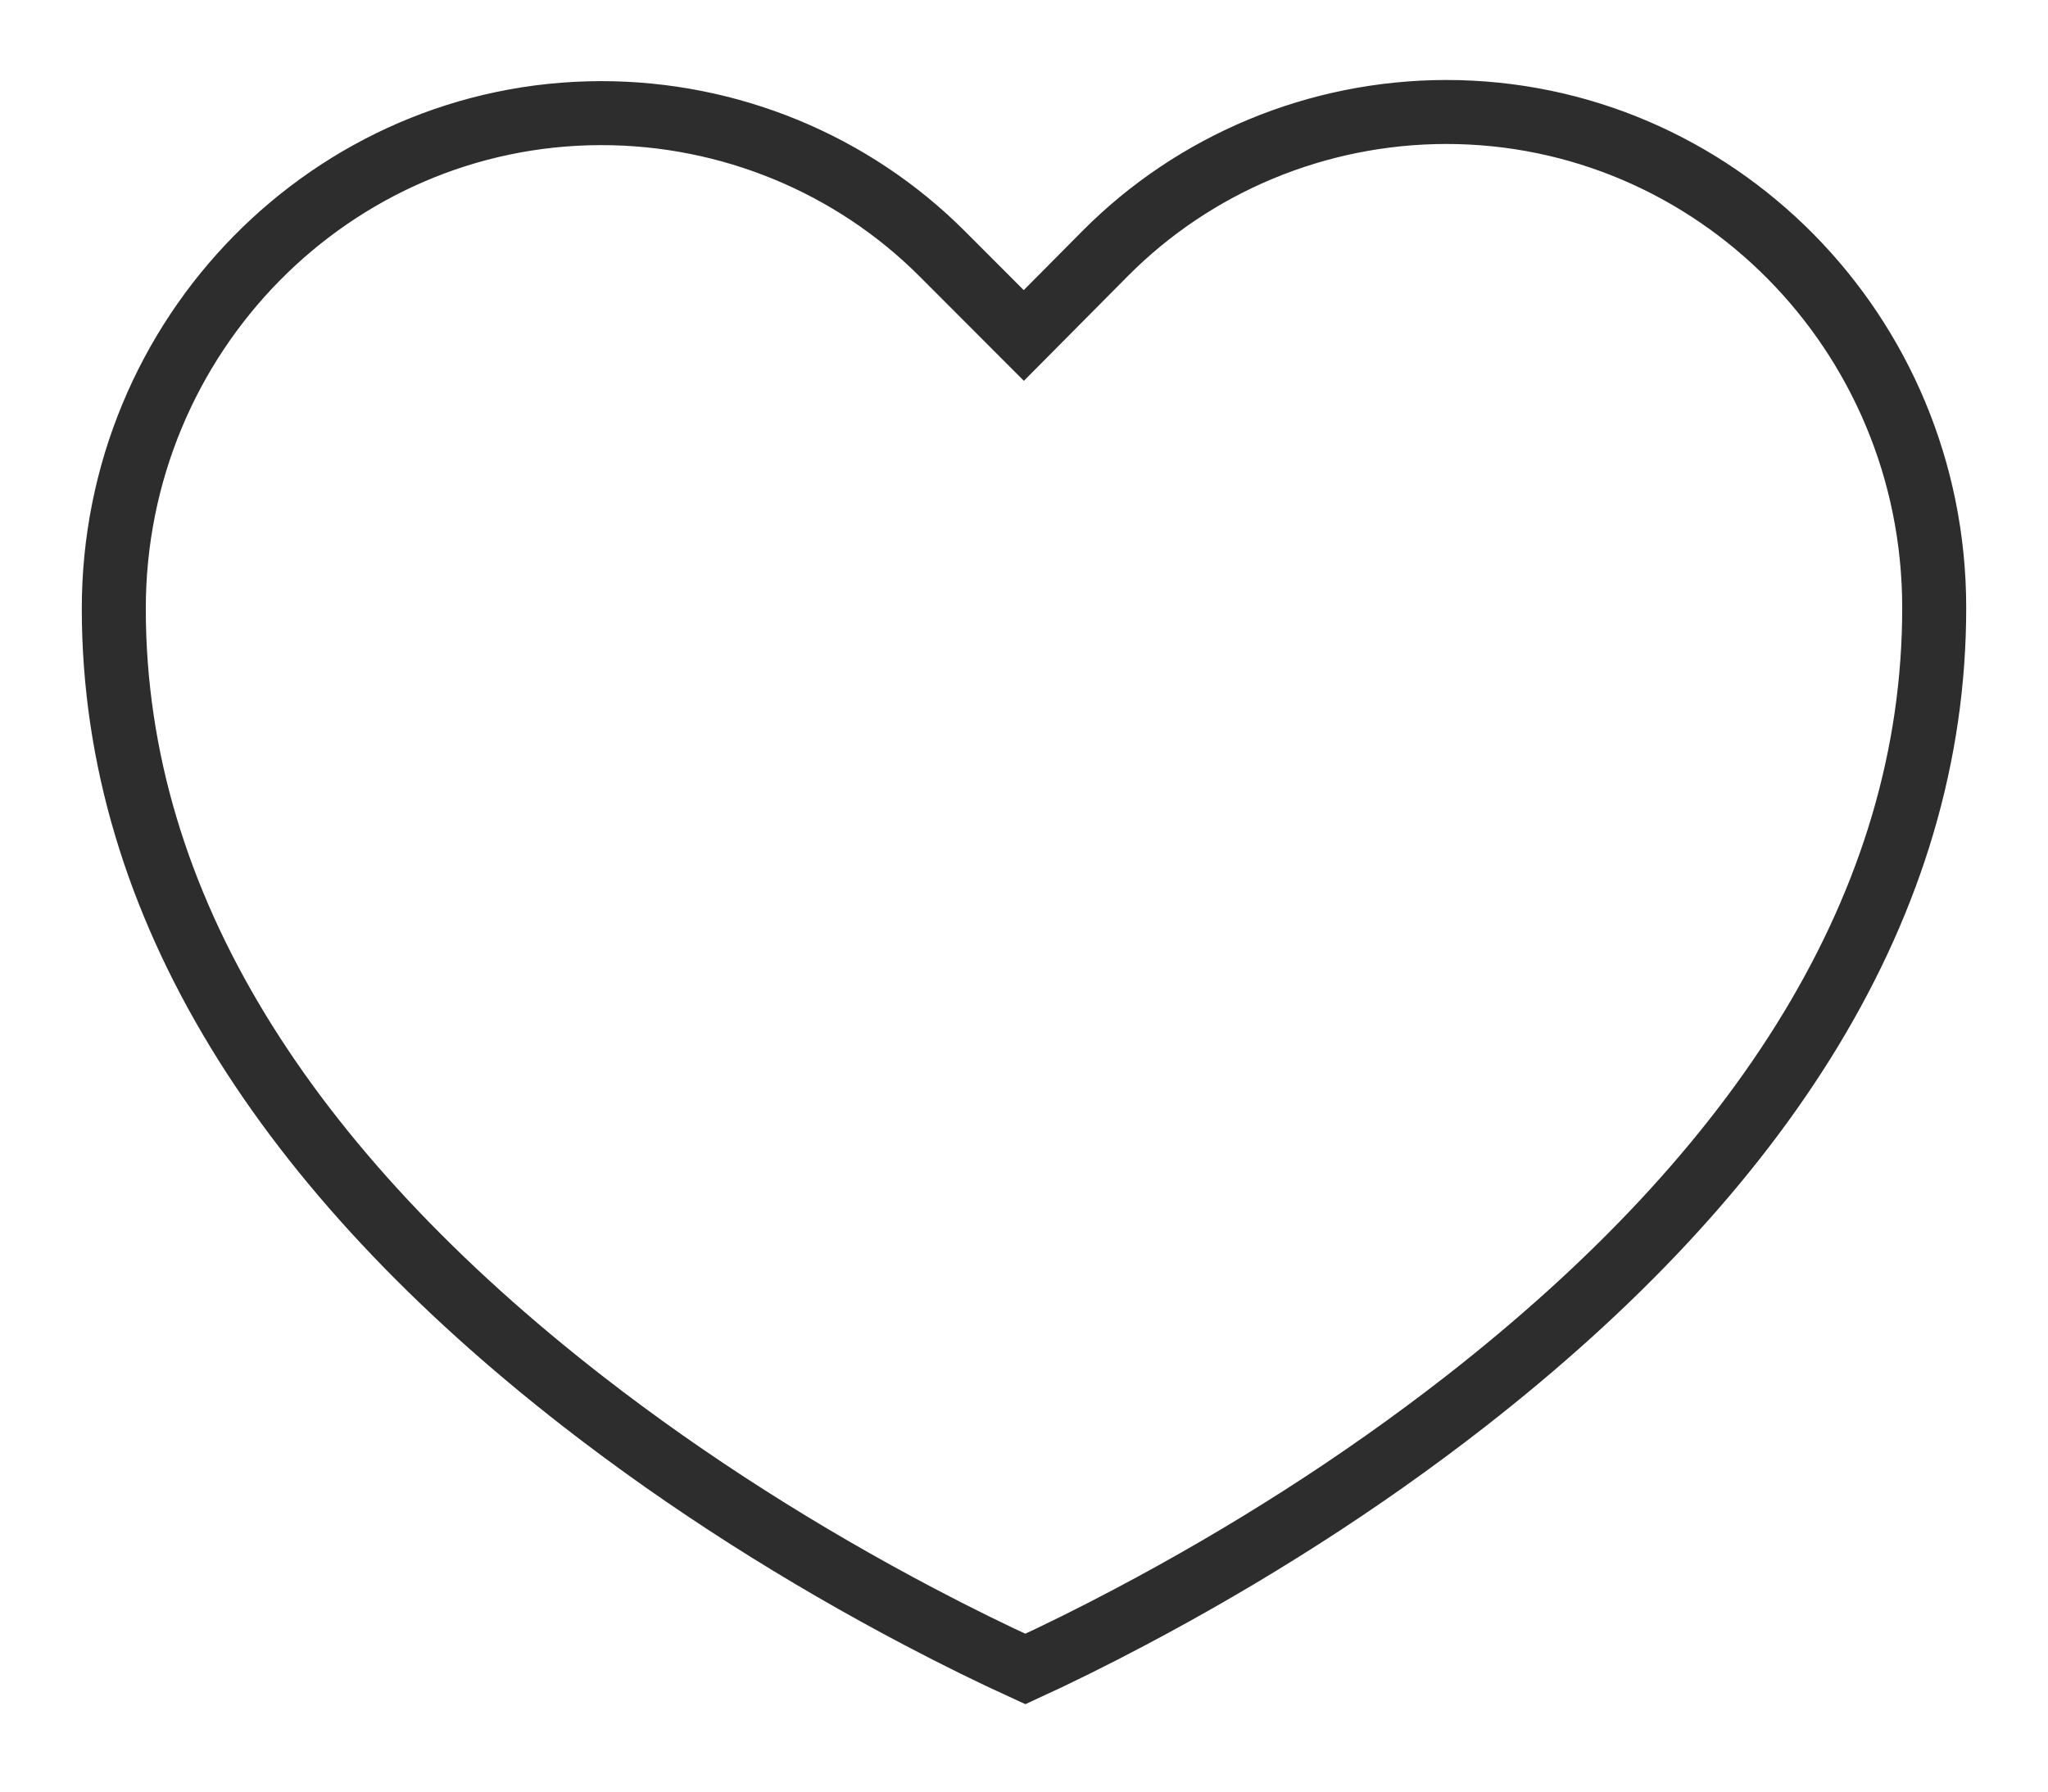 <svg width="32" height="28" viewBox="0 0 32 28" fill="none" xmlns="http://www.w3.org/2000/svg">
<path d="M16.021 26.084C15.519 25.855 14.96 25.581 14.358 25.264C12.568 24.321 10.777 23.198 9.114 21.905C4.497 18.315 1.783 14.166 1.778 9.523C1.773 5.236 5.194 1.772 9.392 1.768C11.397 1.767 13.319 2.56 14.725 3.969L15.997 5.243L17.265 3.965C18.666 2.552 20.585 1.754 22.59 1.75L22.588 1.75C26.79 1.746 30.216 5.198 30.222 9.487C30.229 14.134 27.522 18.293 22.907 21.896C21.248 23.191 19.463 24.317 17.677 25.262C17.078 25.58 16.521 25.854 16.021 26.084Z" stroke="#2D2D2D"/>
</svg>
